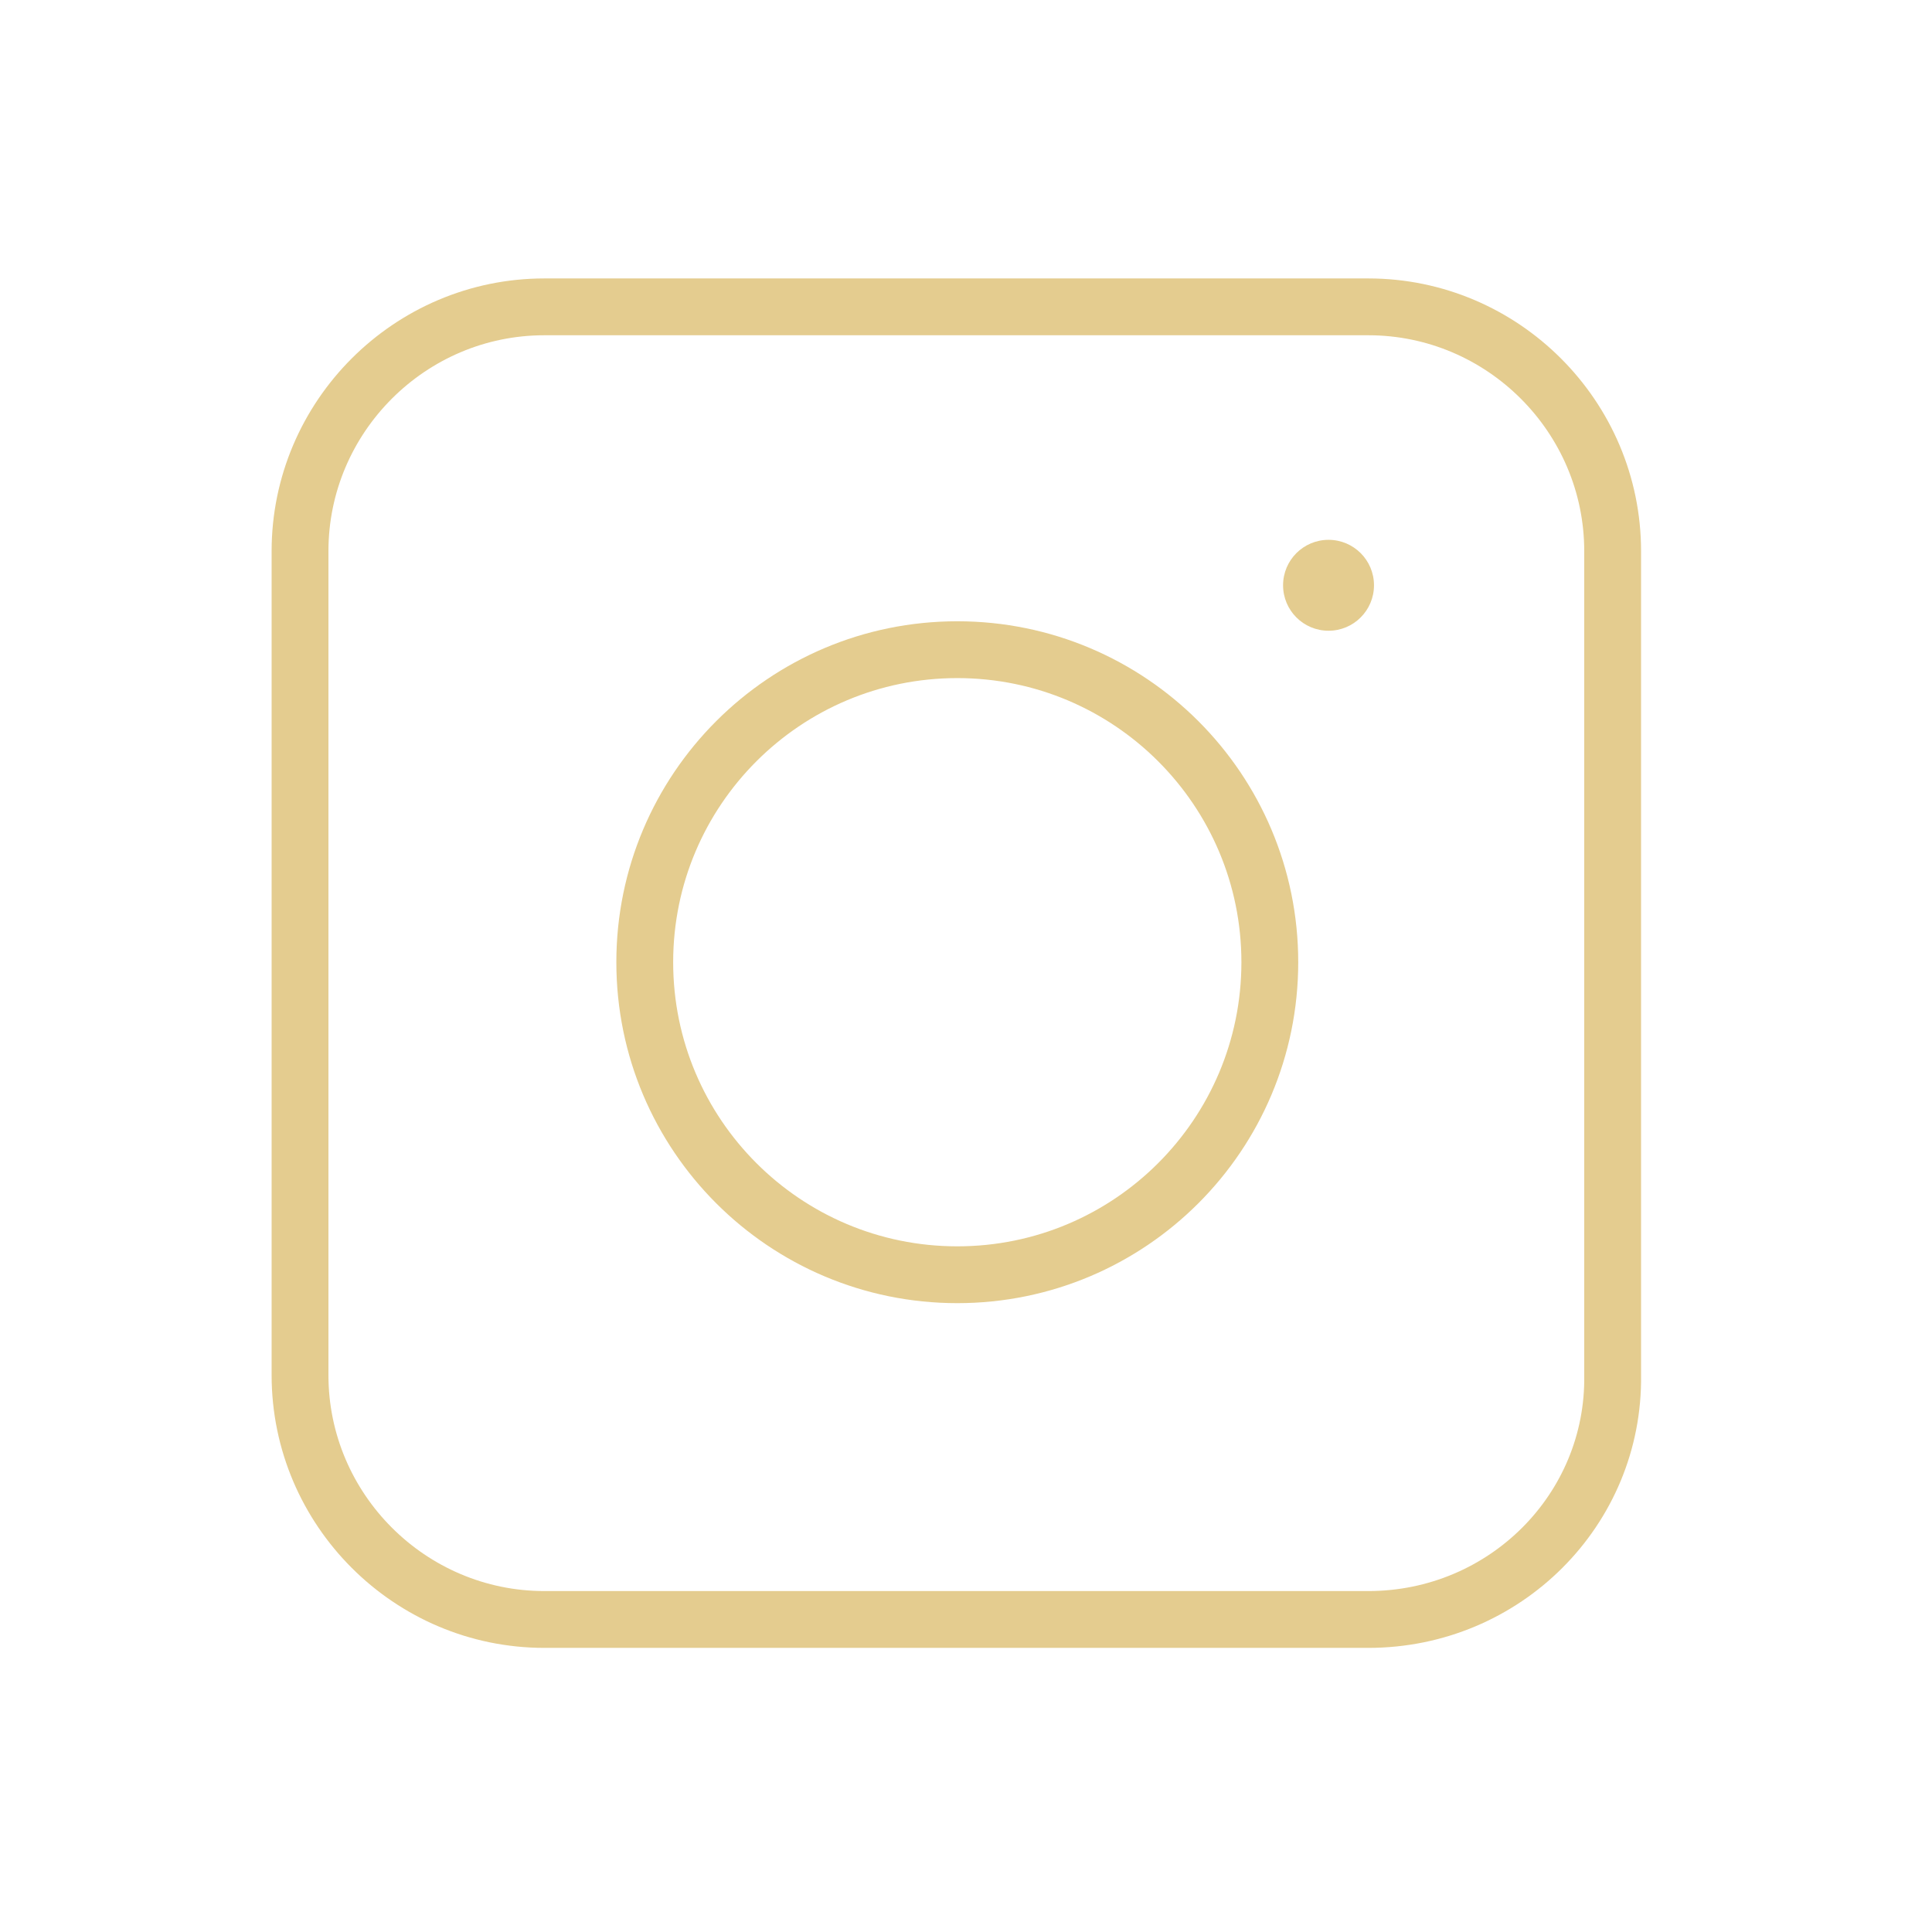 <svg width="51" height="51" viewBox="0 0 51 51" fill="none" xmlns="http://www.w3.org/2000/svg">
<path d="M36.12 42.75H14.37C10.82 42.75 7.92 39.85 7.92 36.3V14.55C7.92 11 10.82 8.1 14.37 8.1H36.12C39.67 8.1 42.57 11 42.57 14.55V36.3C42.62 39.85 39.72 42.75 36.12 42.75Z" stroke="#E4CC8F" stroke-width="1.5" stroke-miterlimit="10"/>
<path d="M25.27 33.65C29.826 33.65 33.52 29.956 33.52 25.4C33.52 20.844 29.826 17.15 25.27 17.15C20.714 17.15 17.02 20.844 17.02 25.4C17.02 29.956 20.714 33.65 25.27 33.65Z" stroke="#E4CC8F" stroke-width="1.5" stroke-miterlimit="10"/>
<path d="M35.07 16.65C35.733 16.65 36.27 16.113 36.27 15.45C36.27 14.787 35.733 14.25 35.07 14.25C34.407 14.25 33.87 14.787 33.87 15.45C33.87 16.113 34.407 16.65 35.07 16.65Z" fill="#E4CC8F"/>
</svg>
